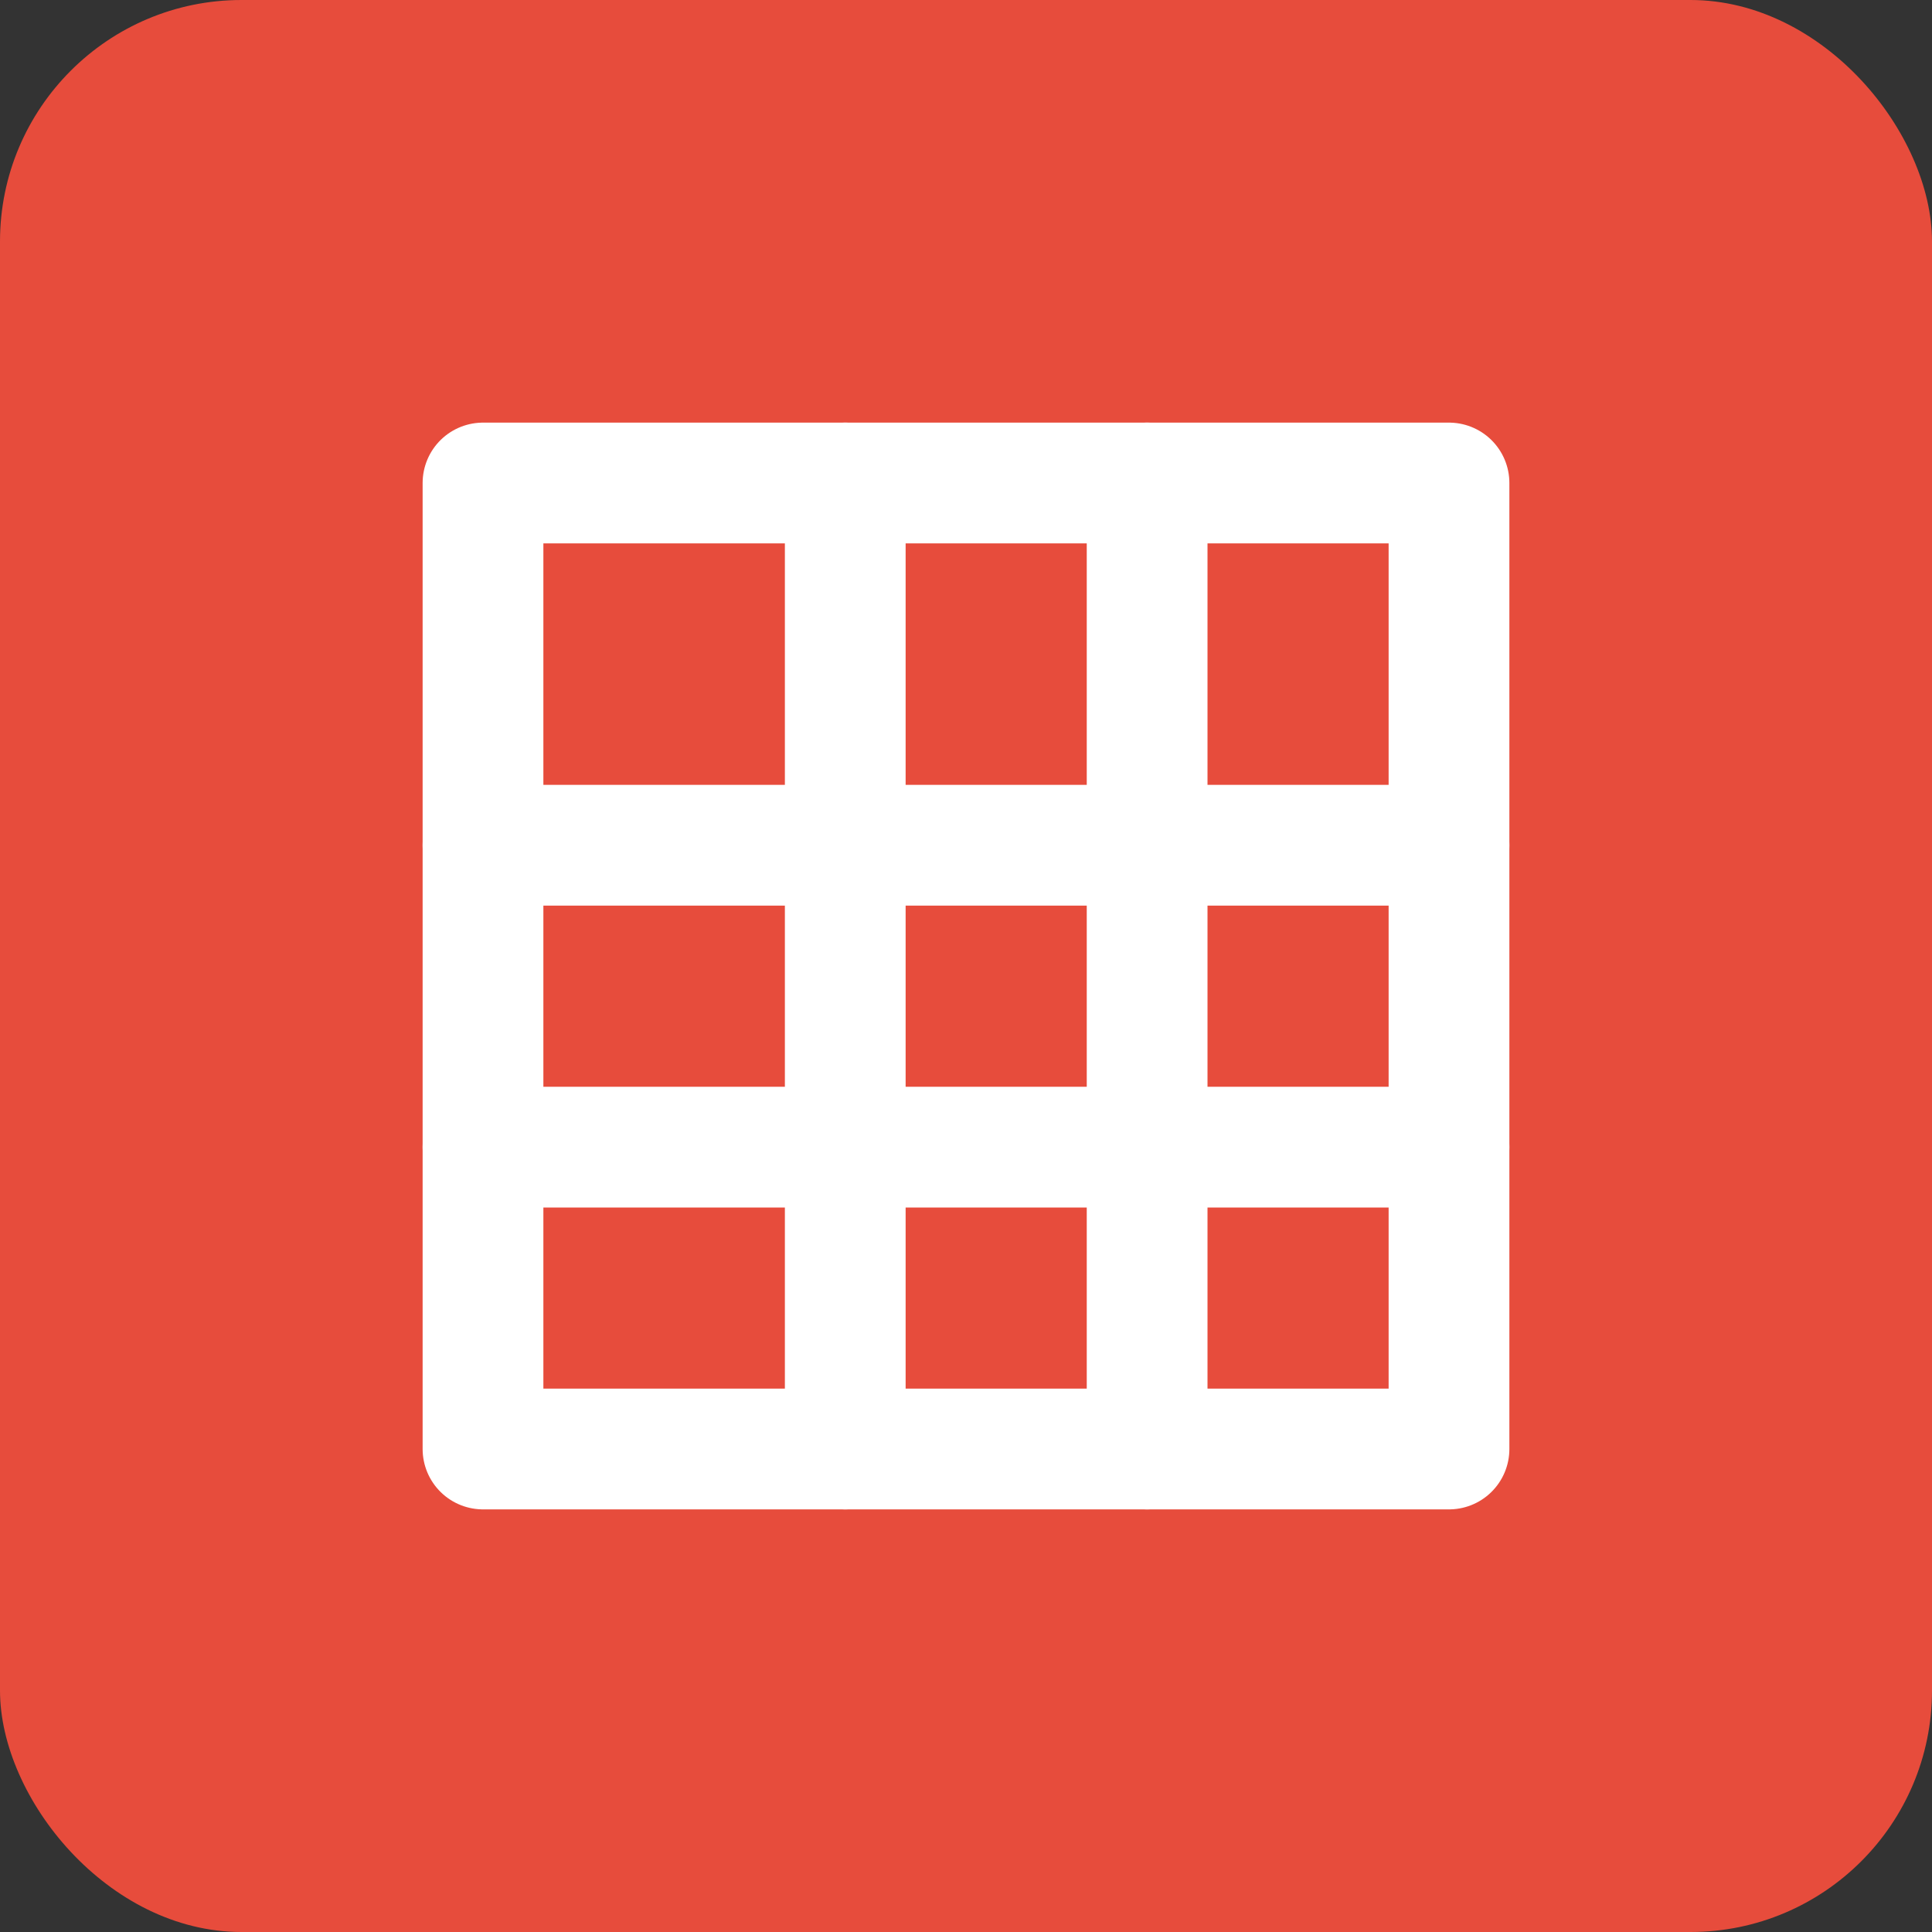 <svg width="32" height="32" viewBox="0 0 32 32" fill="none" xmlns="http://www.w3.org/2000/svg">
  <rect x="0" y="0" width="32" height="32" fill="#333333" stroke="none"/>
  <rect width="32" height="32" rx="4" fill="#e74c3c"/>
  <path d="M8 8H24V24H8V8Z" stroke="#FFF" stroke-width="2" stroke-linecap="round" stroke-linejoin="round"/>
  <path d="M8 14H24" stroke="#FFF" stroke-width="2" stroke-linecap="round"/>
  <path d="M14 8V24" stroke="#FFF" stroke-width="2" stroke-linecap="round"/>
  <path d="M8 19H24" stroke="#FFF" stroke-width="2" stroke-linecap="round"/>
  <path d="M19 8V24" stroke="#FFF" stroke-width="2" stroke-linecap="round"/>
</svg>
